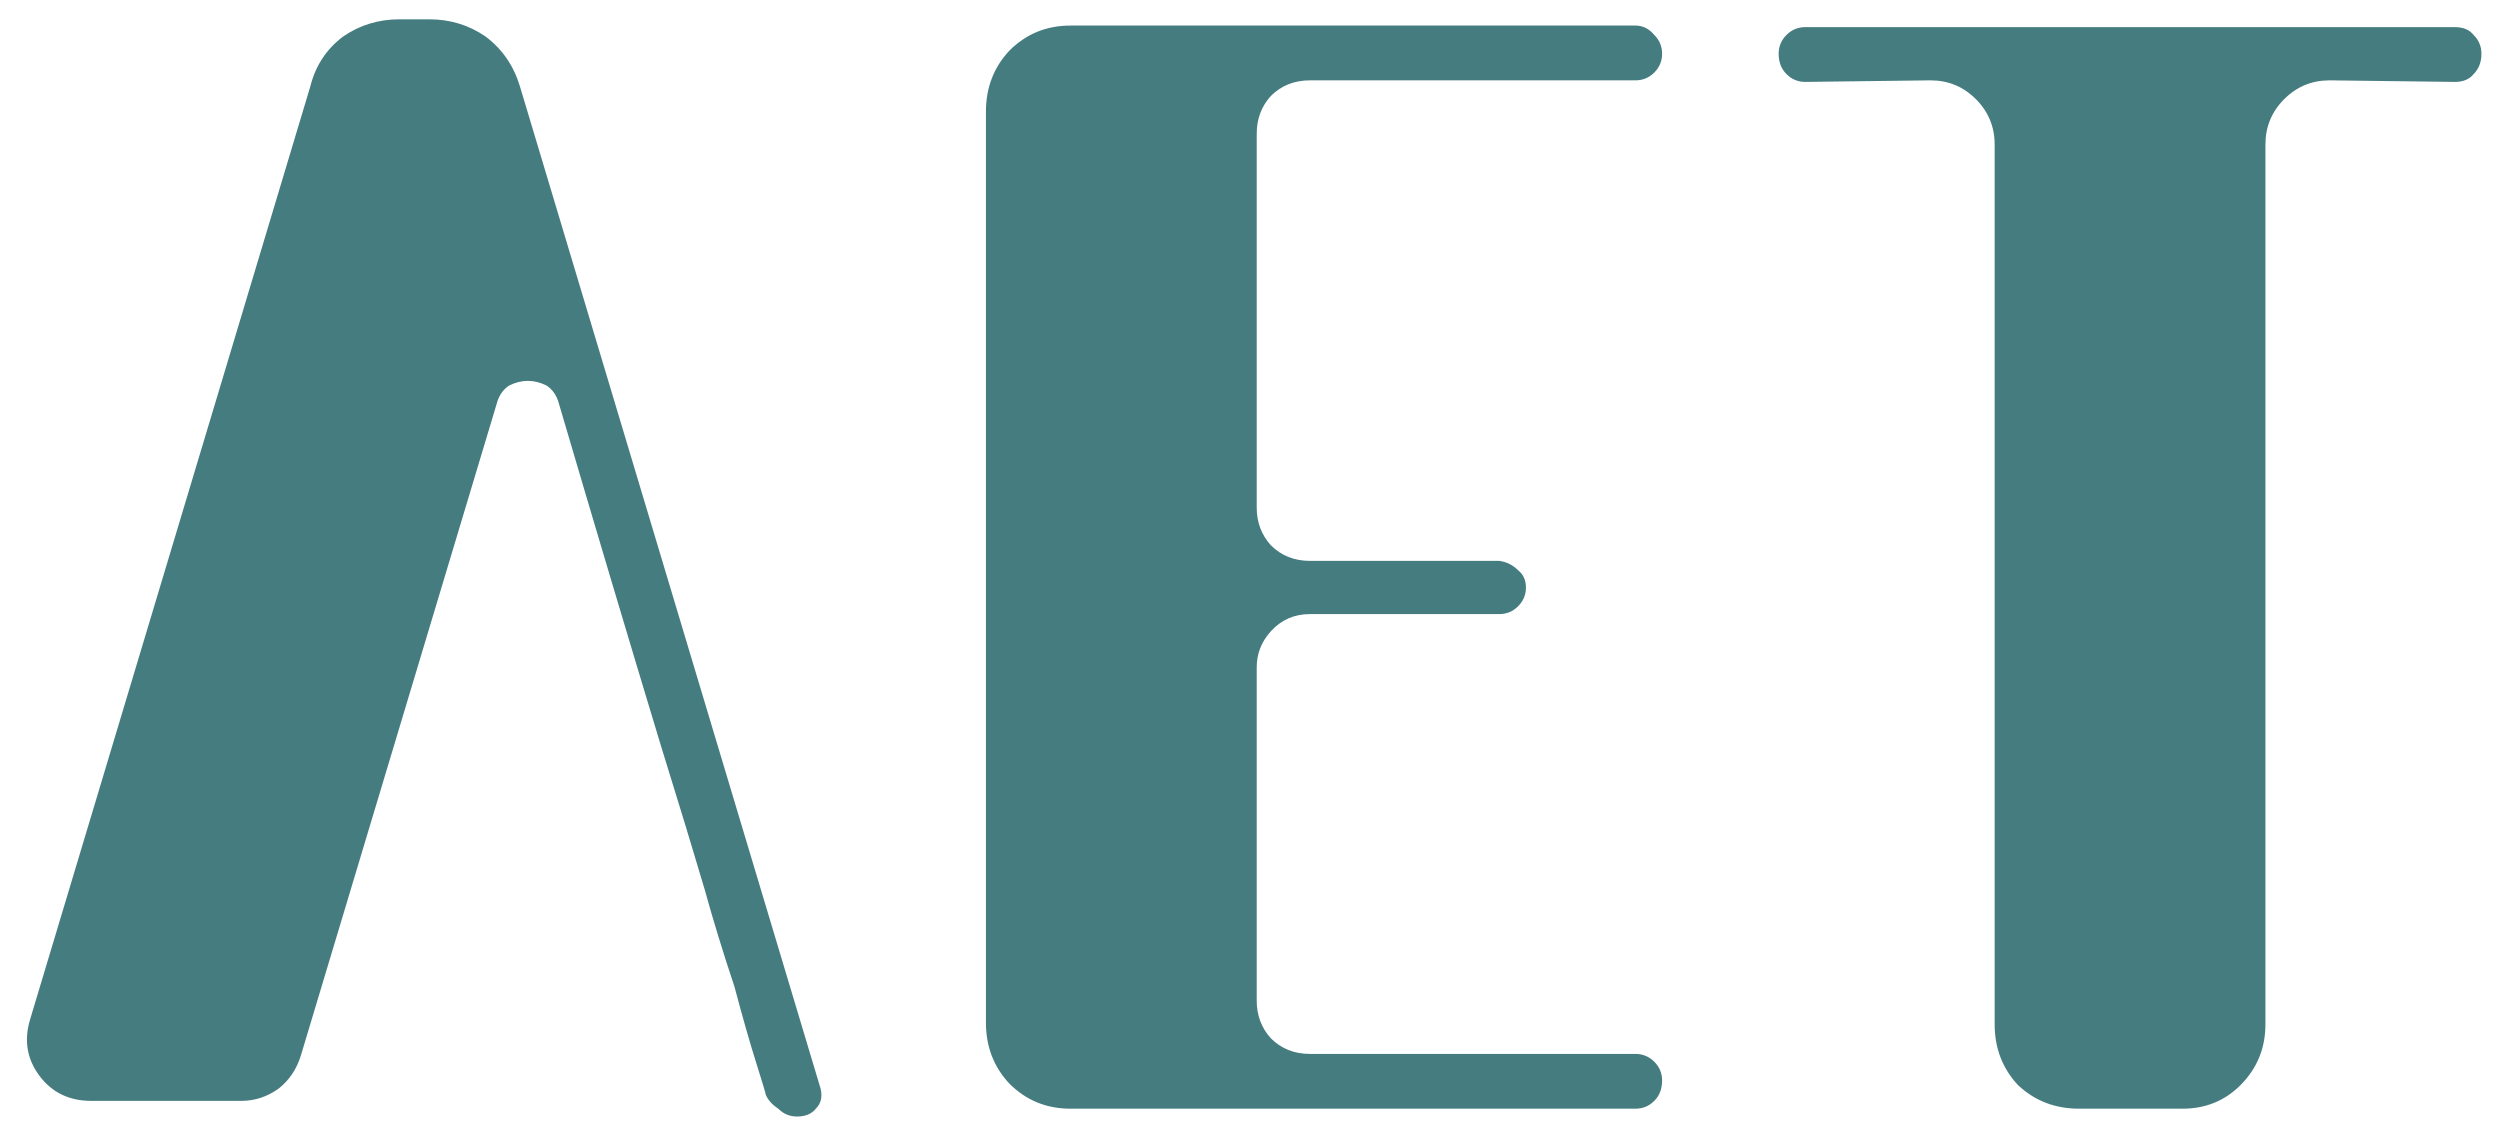 <?xml version="1.0" encoding="UTF-8"?> <svg xmlns="http://www.w3.org/2000/svg" width="115" height="52" viewBox="0 0 115 52" fill="none"><path d="M36.664 51.36C36.328 51.36 36.04 51.24 35.8 51C35.512 50.808 35.32 50.592 35.224 50.352C35.224 50.304 35.08 49.824 34.792 48.912C34.504 48 34.168 46.824 33.784 45.384C33.256 43.8 32.8 42.312 32.416 40.92C31.936 39.288 31.264 37.08 30.4 34.296C28.96 29.544 27.4 24.312 25.72 18.6C25.624 18.216 25.432 17.928 25.144 17.736C24.856 17.592 24.568 17.52 24.28 17.52C23.992 17.52 23.704 17.592 23.416 17.736C23.128 17.928 22.936 18.216 22.84 18.6L13.84 48.552C13.648 49.176 13.312 49.68 12.832 50.064C12.304 50.448 11.728 50.64 11.104 50.64H4.192C3.184 50.64 2.392 50.256 1.816 49.488C1.24 48.72 1.096 47.856 1.384 46.896L14.272 3.984C14.512 3.024 15.016 2.256 15.784 1.68C16.552 1.152 17.416 0.888 18.376 0.888H19.744C20.704 0.888 21.568 1.152 22.336 1.68C23.104 2.256 23.632 3.024 23.92 3.984L37.744 50.064C37.84 50.448 37.768 50.76 37.528 51C37.336 51.24 37.048 51.36 36.664 51.36ZM49.241 51C48.137 51 47.201 50.616 46.433 49.848C45.713 49.08 45.353 48.144 45.353 47.04V5.136C45.353 4.032 45.713 3.096 46.433 2.328C47.201 1.56 48.137 1.176 49.241 1.176H75.233C75.569 1.176 75.857 1.32 76.097 1.608C76.337 1.848 76.457 2.136 76.457 2.472C76.457 2.808 76.337 3.096 76.097 3.336C75.857 3.576 75.569 3.696 75.233 3.696H60.257C59.537 3.696 58.937 3.936 58.457 4.416C58.025 4.896 57.809 5.472 57.809 6.144V23.352C57.809 24.024 58.025 24.6 58.457 25.08C58.937 25.56 59.537 25.8 60.257 25.8H68.969C69.305 25.848 69.593 25.992 69.833 26.232C70.073 26.424 70.193 26.688 70.193 27.024C70.193 27.36 70.073 27.648 69.833 27.888C69.593 28.128 69.305 28.248 68.969 28.248H60.257C59.537 28.248 58.937 28.512 58.457 29.04C58.025 29.52 57.809 30.072 57.809 30.696V46.032C57.809 46.704 58.025 47.28 58.457 47.76C58.937 48.24 59.537 48.48 60.257 48.48H75.233C75.569 48.48 75.857 48.6 76.097 48.84C76.337 49.08 76.457 49.368 76.457 49.704C76.457 50.088 76.337 50.4 76.097 50.64C75.857 50.88 75.569 51 75.233 51H49.241ZM112.922 1.248C113.306 1.248 113.594 1.368 113.786 1.608C114.026 1.848 114.146 2.136 114.146 2.472C114.146 2.856 114.026 3.168 113.786 3.408C113.594 3.648 113.306 3.768 112.922 3.768L107.162 3.696C106.346 3.696 105.65 3.984 105.074 4.56C104.498 5.136 104.21 5.832 104.21 6.648V47.112C104.21 48.216 103.826 49.152 103.058 49.92C102.338 50.64 101.45 51 100.394 51H95.642C94.538 51 93.602 50.64 92.834 49.92C92.114 49.152 91.754 48.216 91.754 47.112V6.648C91.754 5.832 91.466 5.136 90.89 4.56C90.314 3.984 89.618 3.696 88.802 3.696L83.042 3.768C82.706 3.768 82.418 3.648 82.178 3.408C81.938 3.168 81.818 2.856 81.818 2.472C81.818 2.136 81.938 1.848 82.178 1.608C82.418 1.368 82.706 1.248 83.042 1.248H112.922Z" fill="#457C7F"></path></svg> 